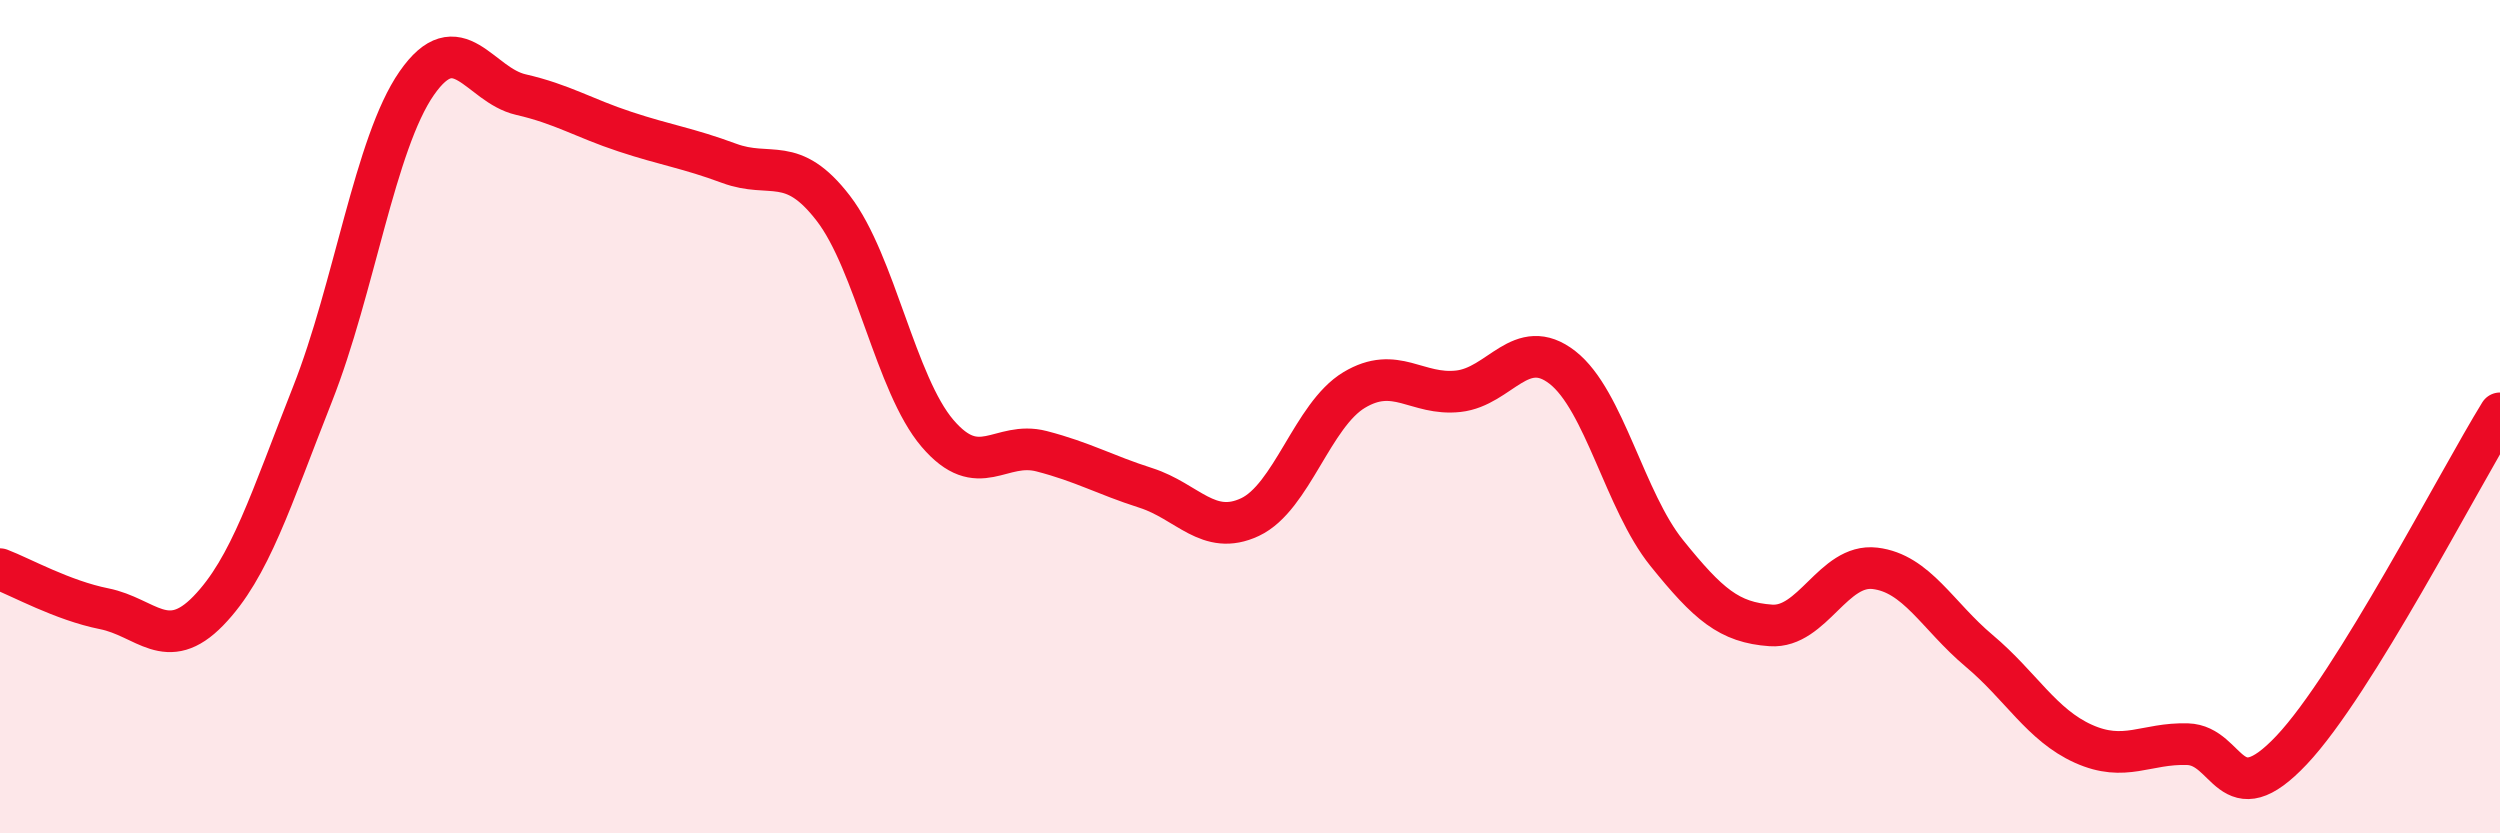 
    <svg width="60" height="20" viewBox="0 0 60 20" xmlns="http://www.w3.org/2000/svg">
      <path
        d="M 0,13.66 C 0.5,13.85 1.5,14.41 2.5,14.61 C 3.5,14.81 4,15.69 5,14.66 C 6,13.63 6.5,11.99 7.5,9.46 C 8.5,6.93 9,3.44 10,2 C 11,0.56 11.5,2.04 12.5,2.27 C 13.5,2.5 14,2.83 15,3.16 C 16,3.49 16.5,3.55 17.5,3.92 C 18.5,4.29 19,3.7 20,5 C 21,6.3 21.5,9.23 22.5,10.4 C 23.5,11.57 24,10.57 25,10.83 C 26,11.09 26.5,11.39 27.5,11.71 C 28.5,12.03 29,12.88 30,12.41 C 31,11.94 31.5,9.96 32.5,9.36 C 33.5,8.76 34,9.5 35,9.39 C 36,9.28 36.5,8.04 37.5,8.82 C 38.5,9.6 39,12.03 40,13.27 C 41,14.51 41.5,14.94 42.5,15.01 C 43.5,15.08 44,13.52 45,13.64 C 46,13.76 46.5,14.78 47.5,15.62 C 48.5,16.46 49,17.4 50,17.85 C 51,18.3 51.5,17.83 52.5,17.86 C 53.5,17.89 53.5,19.59 55,18 C 56.5,16.41 59,11.54 60,9.92L60 20L0 20Z"
        fill="#EB0A25"
        opacity="0.1"
        stroke-linecap="round"
        stroke-linejoin="round"
      />
      <path
        d="M 0,13.66 C 0.5,13.85 1.5,14.41 2.5,14.61 C 3.5,14.81 4,15.69 5,14.66 C 6,13.63 6.5,11.99 7.5,9.46 C 8.5,6.93 9,3.44 10,2 C 11,0.56 11.5,2.04 12.5,2.27 C 13.5,2.5 14,2.83 15,3.16 C 16,3.49 16.5,3.55 17.5,3.92 C 18.5,4.29 19,3.7 20,5 C 21,6.3 21.5,9.23 22.5,10.4 C 23.5,11.57 24,10.57 25,10.83 C 26,11.09 26.5,11.39 27.5,11.71 C 28.5,12.03 29,12.88 30,12.41 C 31,11.94 31.5,9.96 32.5,9.36 C 33.5,8.76 34,9.5 35,9.39 C 36,9.28 36.5,8.04 37.5,8.82 C 38.5,9.6 39,12.03 40,13.27 C 41,14.51 41.5,14.94 42.5,15.01 C 43.5,15.08 44,13.52 45,13.64 C 46,13.76 46.5,14.78 47.5,15.62 C 48.5,16.46 49,17.4 50,17.85 C 51,18.3 51.5,17.83 52.5,17.86 C 53.5,17.89 53.5,19.59 55,18 C 56.5,16.41 59,11.54 60,9.92"
        stroke="#EB0A25"
        stroke-width="1"
        fill="none"
        stroke-linecap="round"
        stroke-linejoin="round"
      />
    </svg>
  